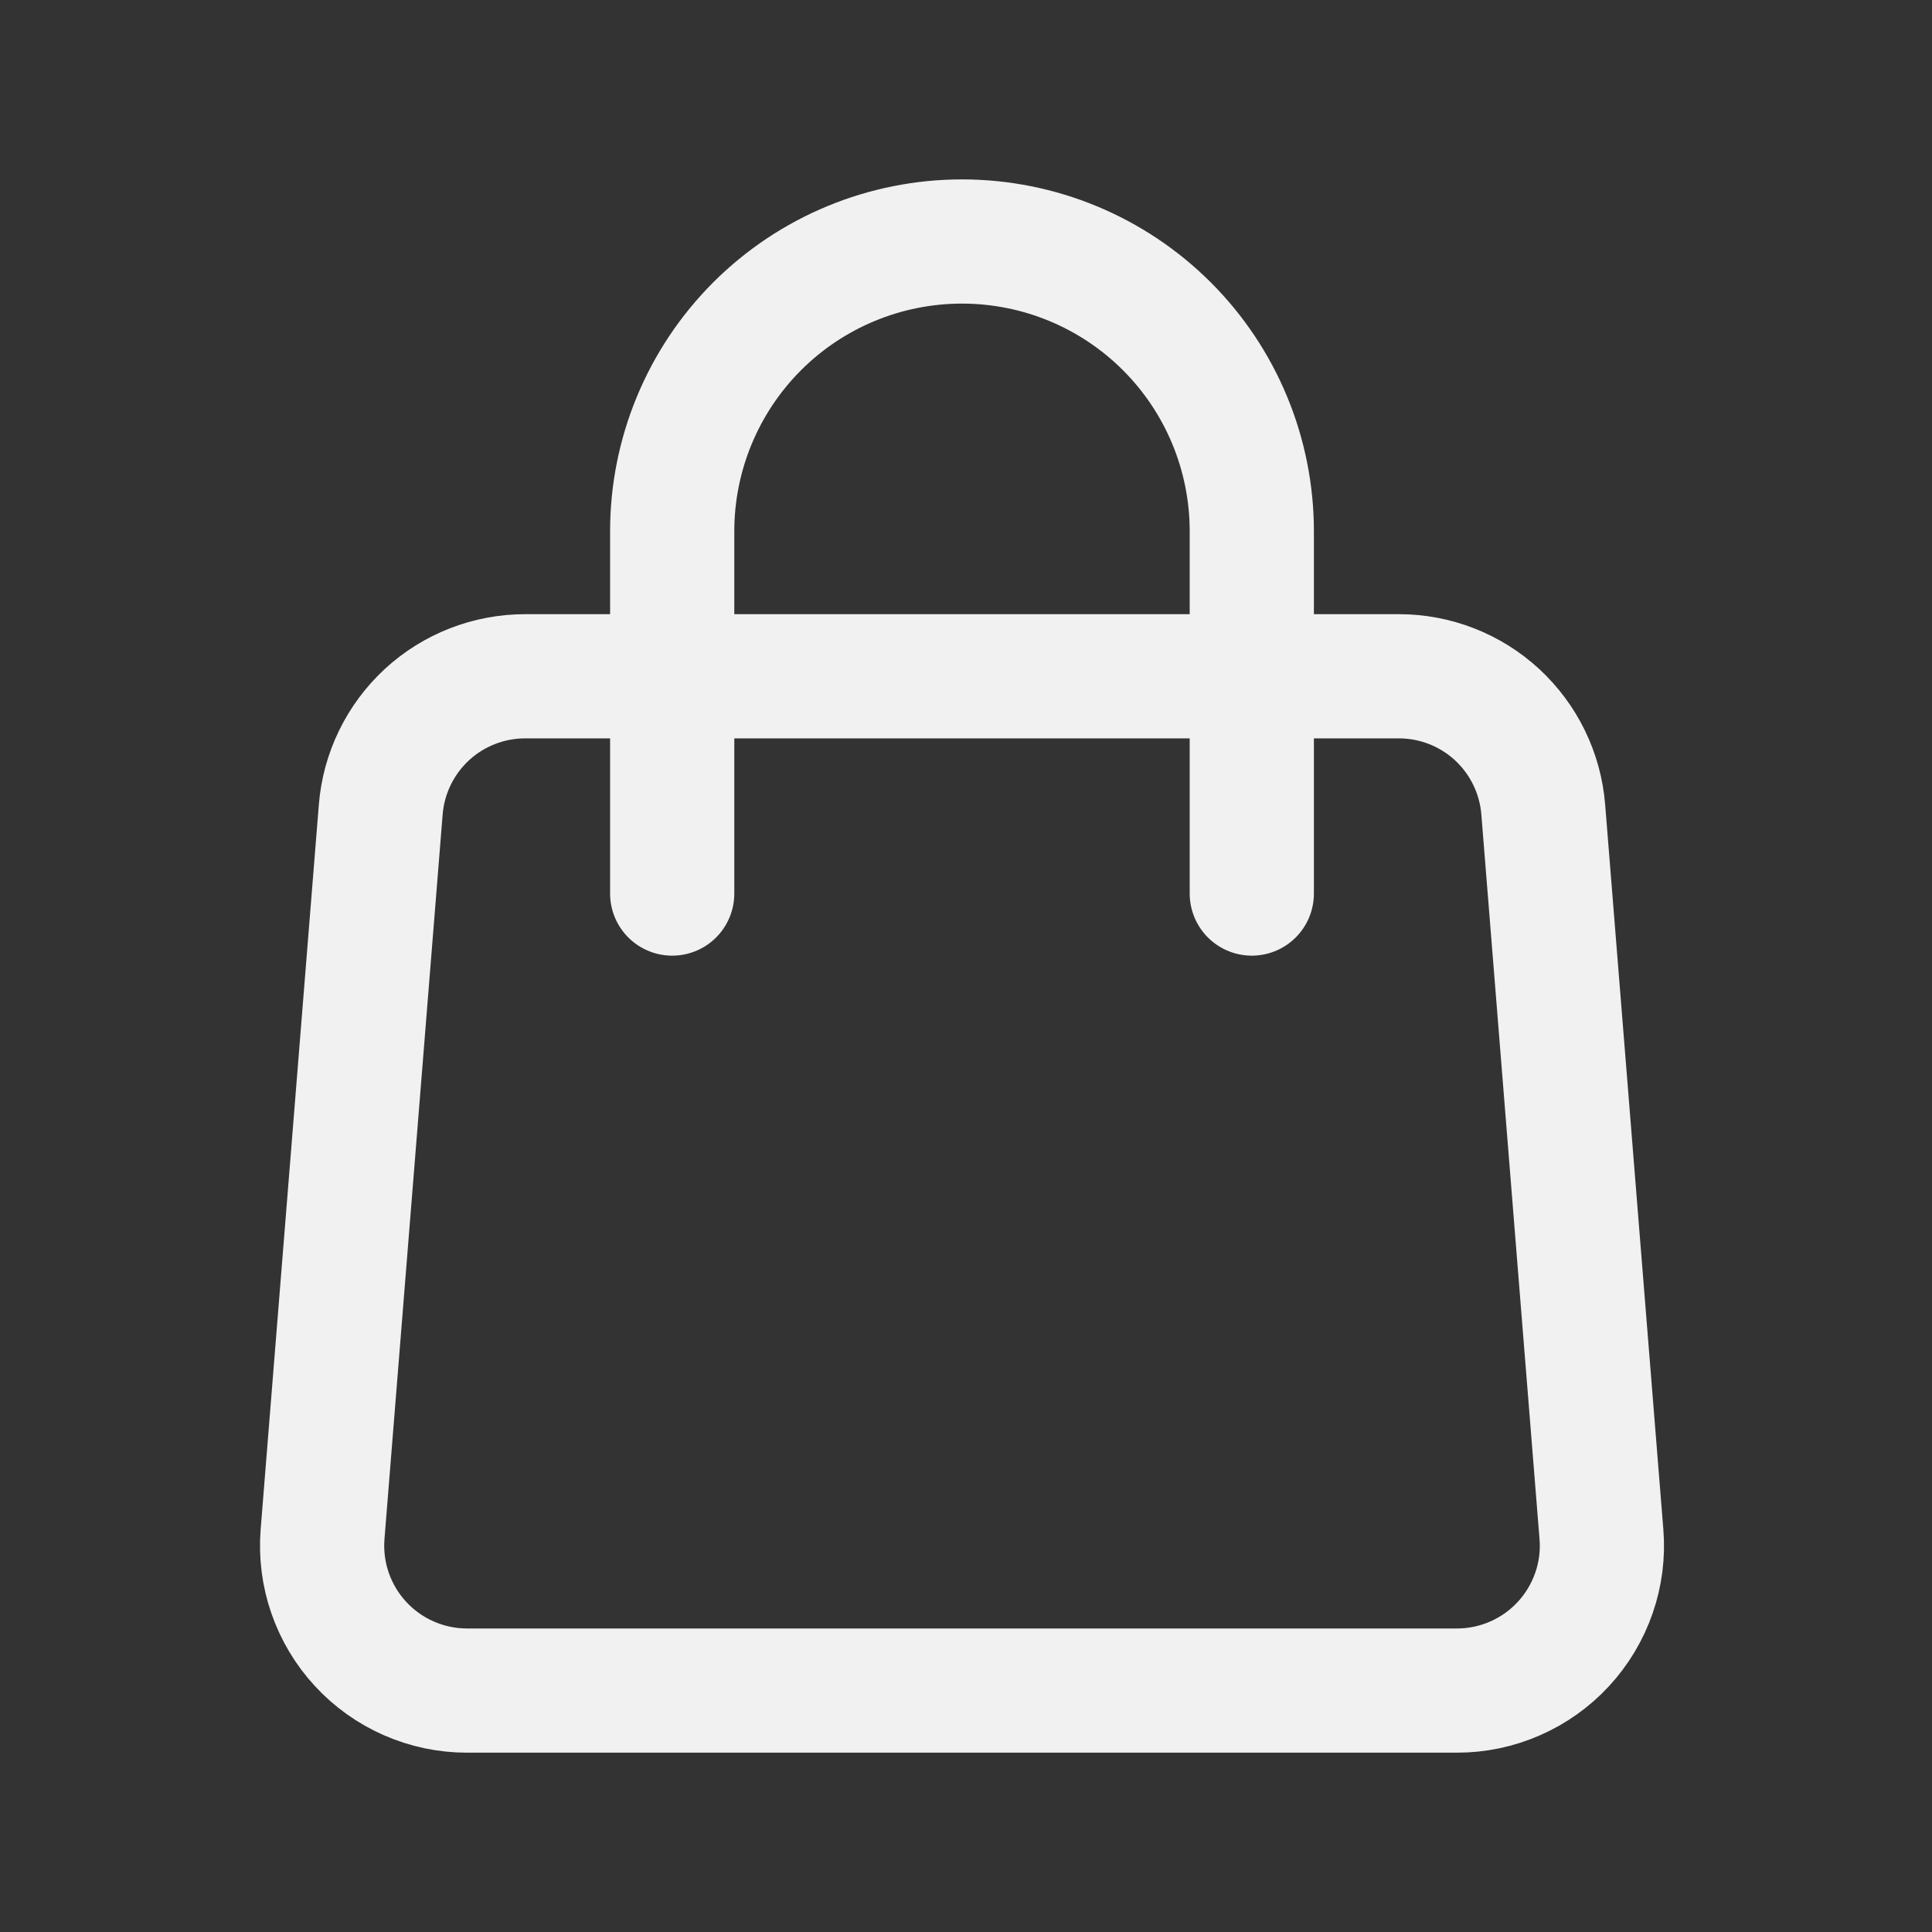 <svg width="28" height="28" viewBox="0 0 28 28" fill="none" xmlns="http://www.w3.org/2000/svg">
<rect x="0" y="0" width="28" height="28" fill="#333333" stroke="none"/>
<path d="M5.518 11.733C5.56 11.207 5.799 10.716 6.187 10.357C6.575 9.999 7.084 9.801 7.612 9.801H20.273C20.8 9.801 21.309 9.999 21.697 10.357C22.085 10.716 22.324 11.207 22.366 11.733L23.209 22.233C23.233 22.522 23.196 22.812 23.101 23.086C23.006 23.36 22.856 23.612 22.659 23.825C22.463 24.038 22.224 24.208 21.959 24.324C21.693 24.441 21.407 24.501 21.117 24.501H6.767C6.477 24.501 6.191 24.441 5.925 24.324C5.66 24.208 5.421 24.038 5.225 23.825C5.028 23.612 4.878 23.36 4.783 23.086C4.688 22.812 4.652 22.522 4.675 22.233L5.518 11.733V11.733Z" stroke="#F1F1F1" stroke-width="1.8" stroke-linecap="round" stroke-linejoin="round"/>
<path d="M18.142 12.95V7.7C18.142 6.586 17.7 5.518 16.912 4.73C16.124 3.942 15.056 3.5 13.942 3.5C12.828 3.5 11.76 3.942 10.972 4.73C10.185 5.518 9.742 6.586 9.742 7.7V12.95" stroke="#F1F1F1" stroke-width="1.8" stroke-linecap="round" stroke-linejoin="round"/>
</svg>
